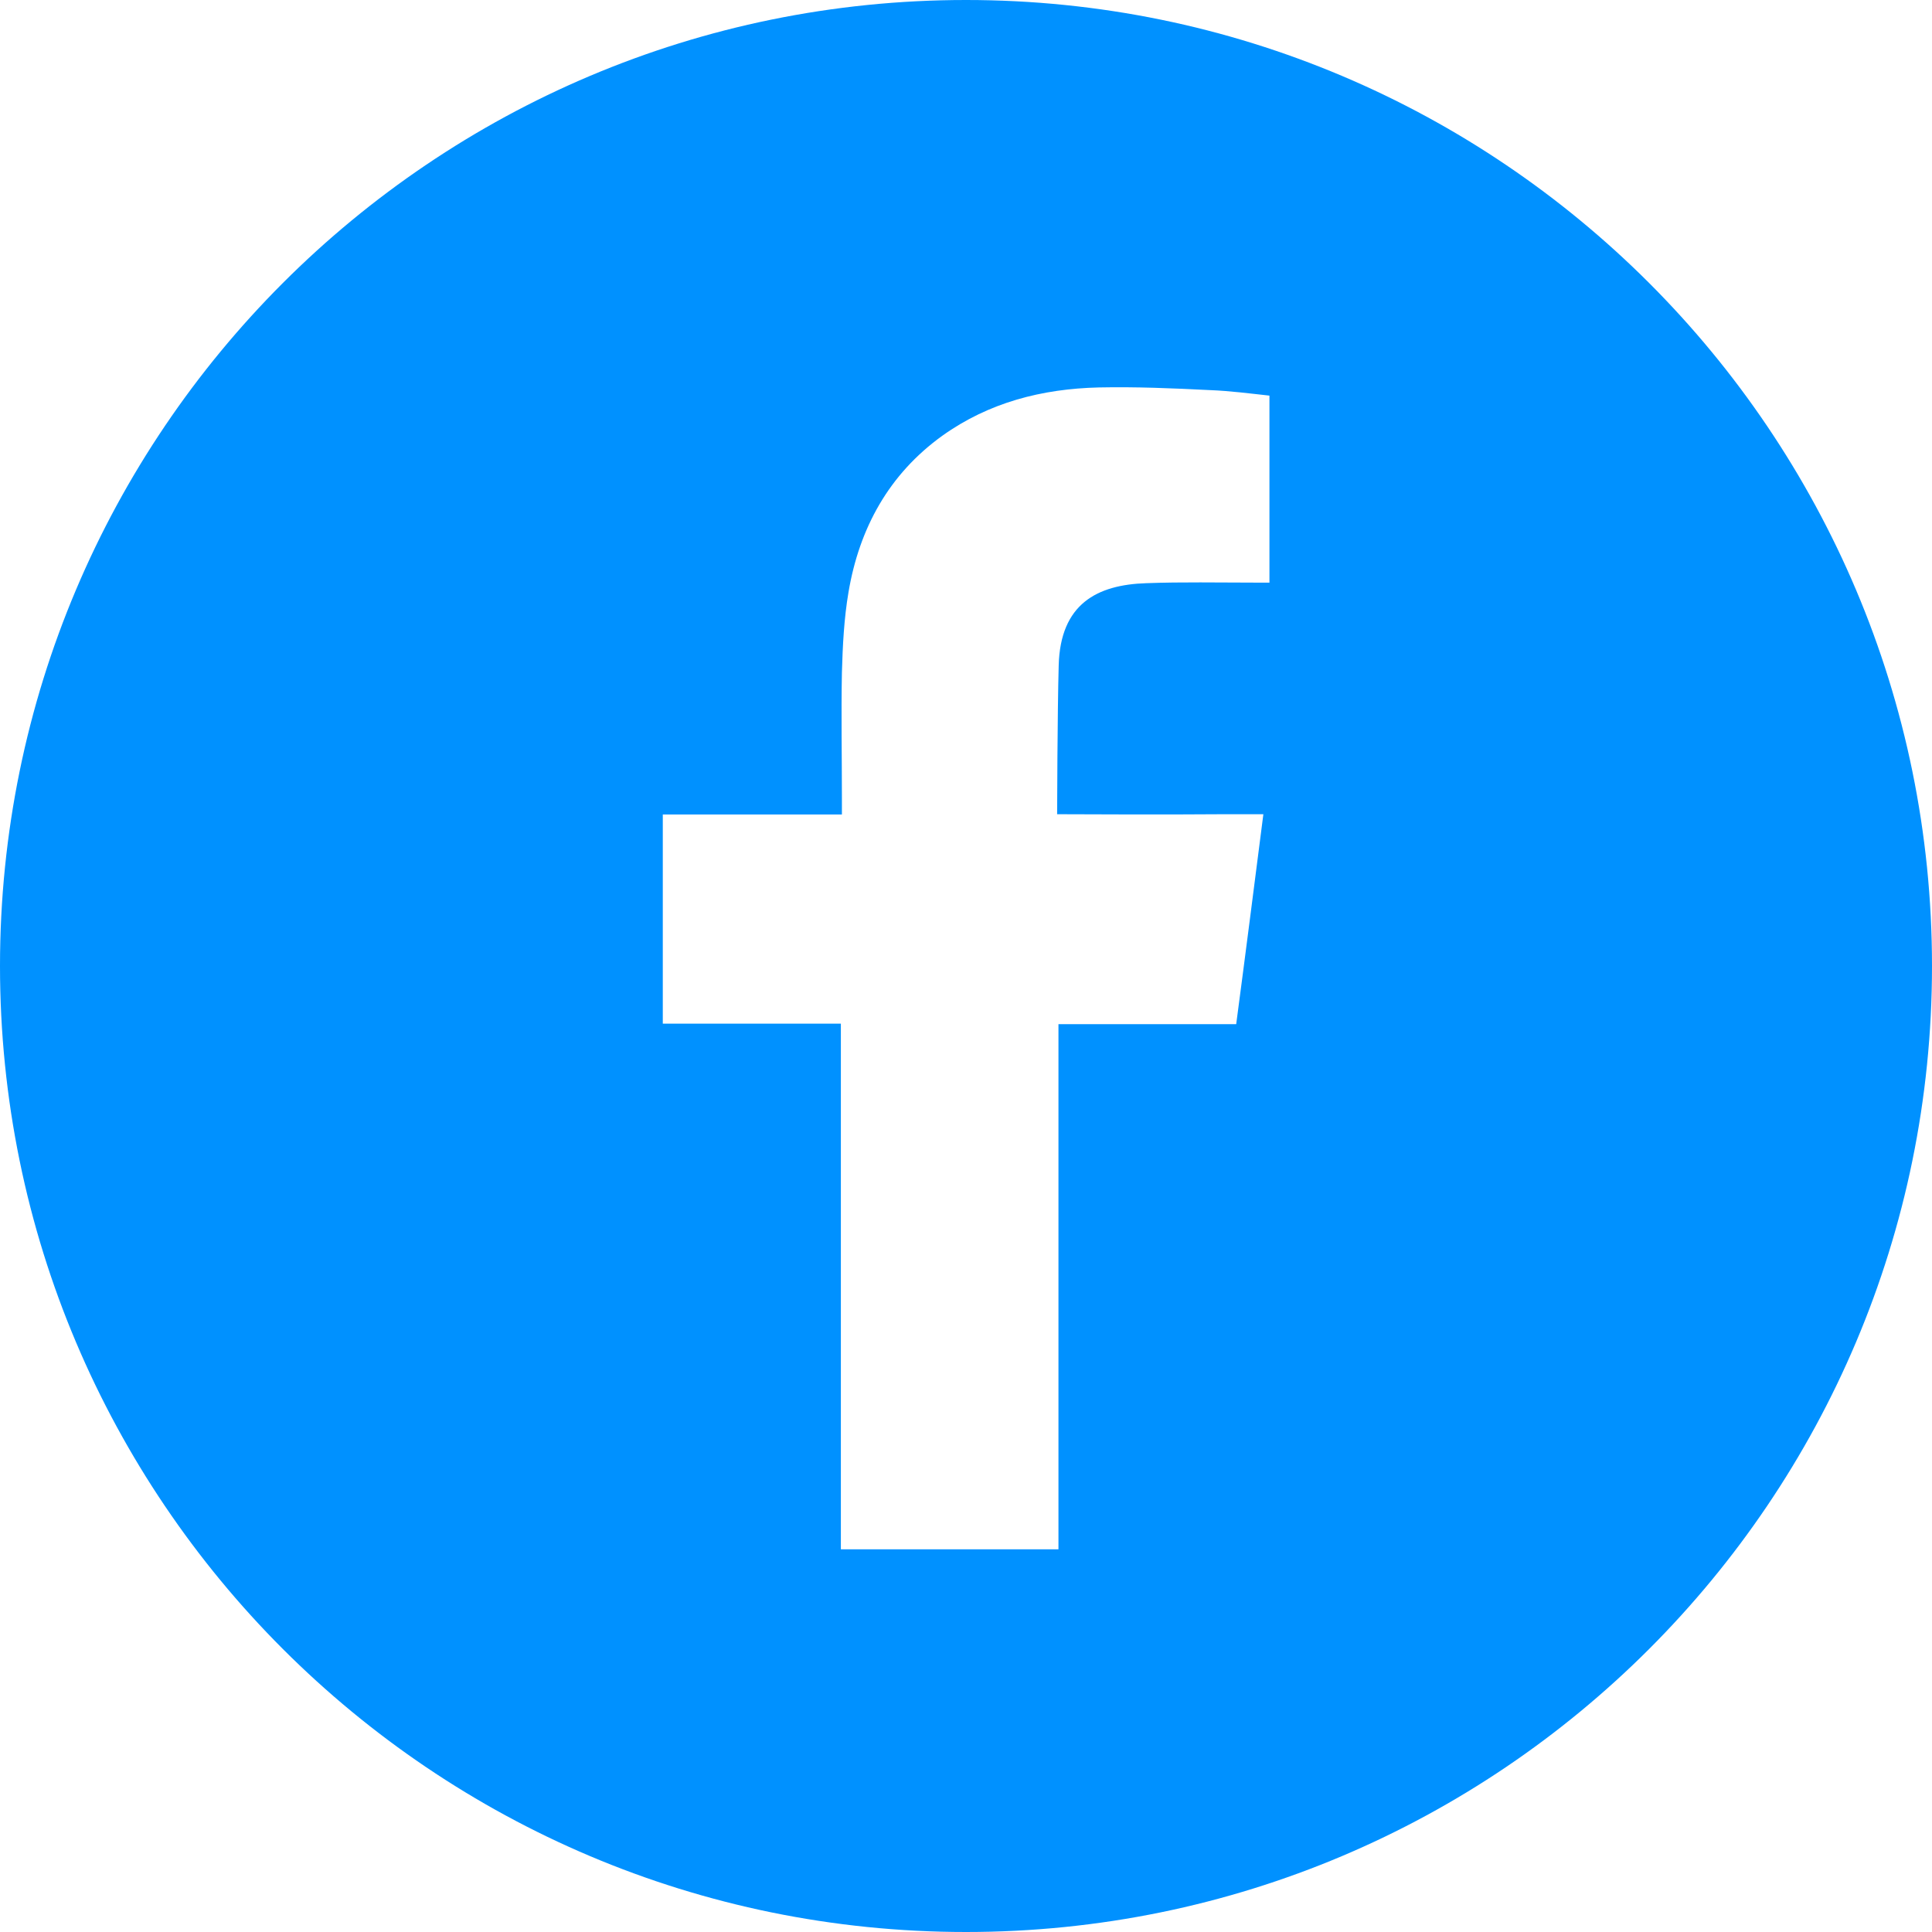 <svg width="48" height="48" viewBox="0 0 48 48" fill="none" xmlns="http://www.w3.org/2000/svg">
<path d="M24 0C10.745 0 0 10.745 0 24C0 37.255 10.745 48 24 48C37.255 48 48 37.255 48 24C48 10.745 37.255 0 24 0ZM31.533 14.475H31.166C30.268 14.475 29.377 14.456 28.479 14.489C27.26 14.528 26.343 15 26.303 16.533C26.271 17.66 26.264 20.229 26.264 20.229C26.264 20.229 29.141 20.242 30.399 20.229H31.388C31.159 22.011 30.943 23.715 30.713 25.445H26.297V38.492H20.891V25.432H16.467V20.235H20.917V19.842C20.917 18.787 20.897 17.752 20.917 16.71C20.936 16.041 20.969 15.367 21.081 14.711C21.349 13.126 22.083 11.782 23.413 10.825C24.567 10 25.89 9.659 27.299 9.626C28.223 9.607 29.141 9.646 30.058 9.692C30.556 9.711 31.061 9.777 31.539 9.829V14.482L31.533 14.475Z" fill="#0091FF"/>
</svg>
